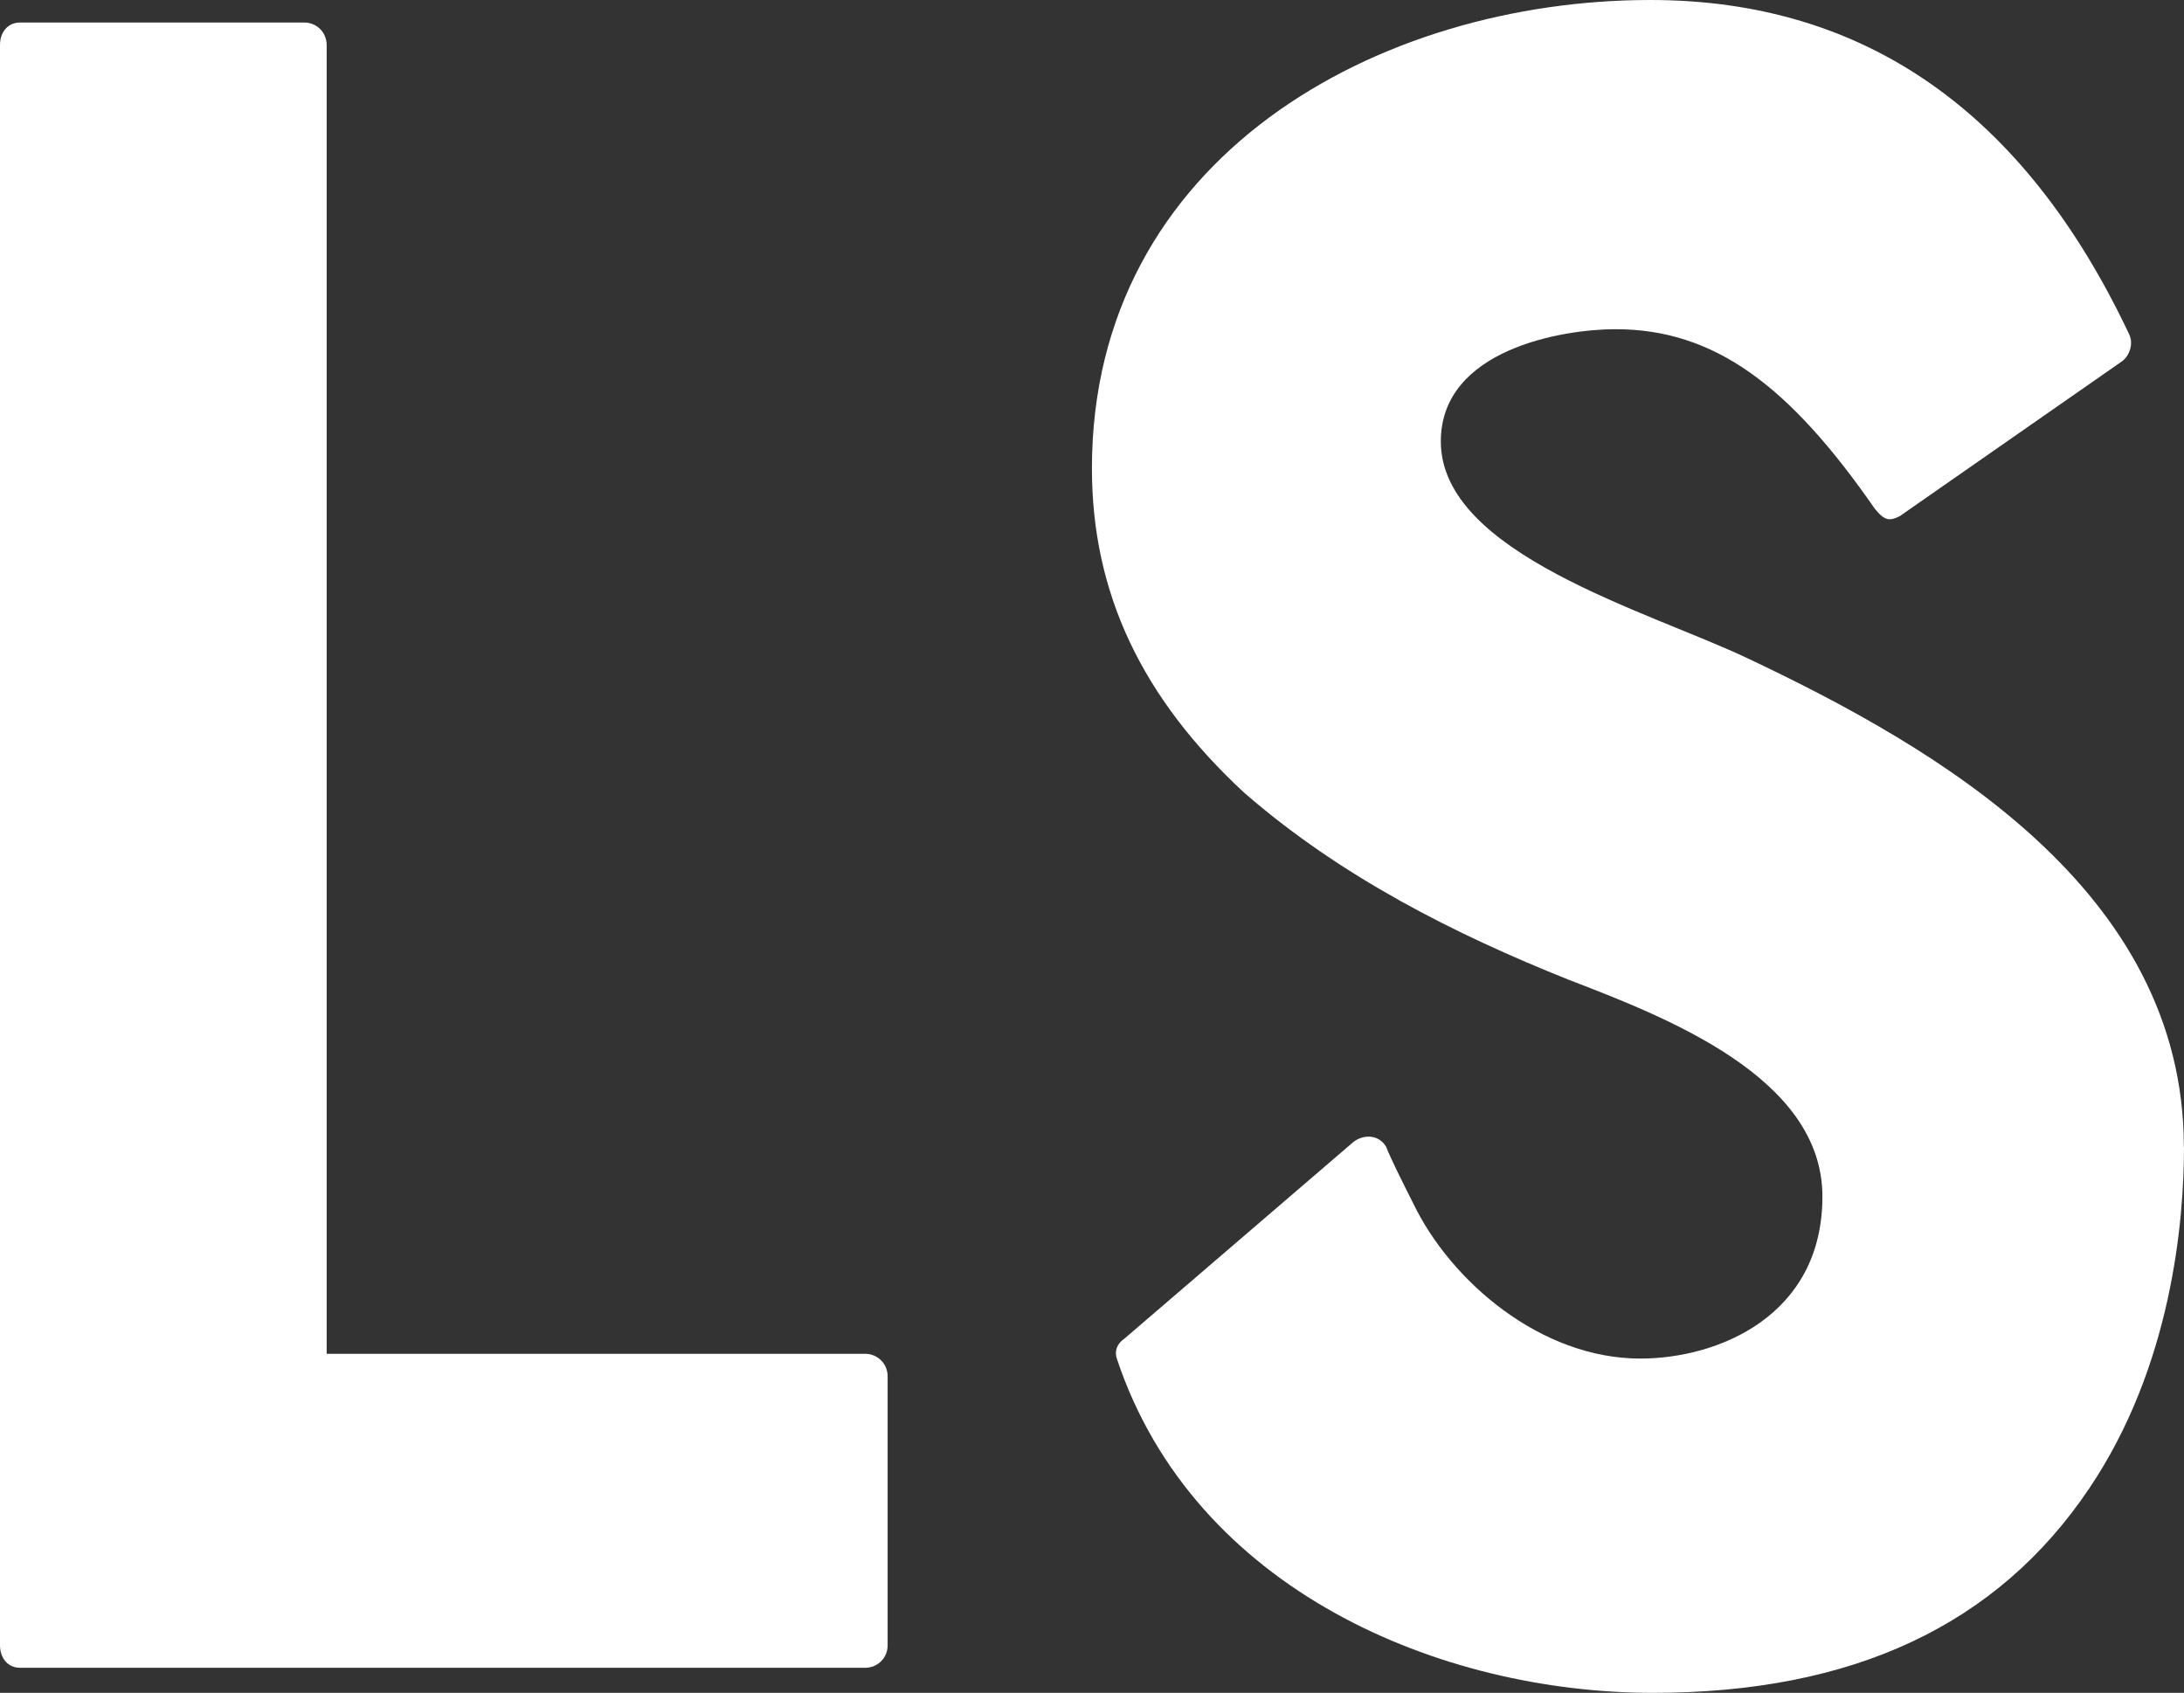 <?xml version="1.0" encoding="UTF-8"?>
<svg id="_レイヤー_2" data-name="レイヤー 2" xmlns="http://www.w3.org/2000/svg" viewBox="0 0 146.35 113.44">
  <rect x="0" y="0" width="146.35" height="113.44" fill="#333333" stroke="none"/>
  <defs>
    <style>
      .cls-1 {
        fill: #fff;
        stroke-width: 0px;
      }
    </style>
  </defs>
  <g id="_レイヤー_1-2" data-name="レイヤー 1">
    <g>
      <path class="cls-1" d="M21.89,3.01v87.71h36.09c.83,0,1.5.67,1.5,1.5v18.04c0,.84-.67,1.5-1.5,1.5H1.34c-.83,0-1.34-.67-1.34-1.5V3.01c0-.83.5-1.5,1.34-1.5h19.05c.84,0,1.5.67,1.5,1.5Z"/>
      <path class="cls-1" d="M146.35,76.85c0,5.01-.83,14.7-6.35,22.89-6.18,9.19-15.87,13.7-29.24,13.7-14.2,0-30.74-6.85-35.92-22.39-.17-.5,0-1,.5-1.34l15.37-13.2c.67-.5,1.67-.5,2.17.33.33.83,1,2.17,1.84,3.84,2.51,5.18,8.52,10.36,15.2,10.36,5.18,0,12.2-2.84,12.2-10.86s-10.53-12.03-17.04-14.54c-7.52-3.01-15.2-6.85-21.72-12.53-6.85-6.35-10.19-13.37-10.19-21.72C73.17,10.53,92.38,0,110.59,0c14.37,0,25.06,7.52,32.08,22.39.33.67,0,1.5-.5,1.84l-14.87,10.36c-.67.33-1,.33-1.67-.5-5.68-8.19-10.69-12.03-17.38-12.03-3.51,0-11.7,1.34-11.7,7.52,0,7.52,13.87,11.36,20.55,14.53,12.7,6.01,29.24,15.54,29.24,32.75Z"/>
    </g>
  </g>
</svg>